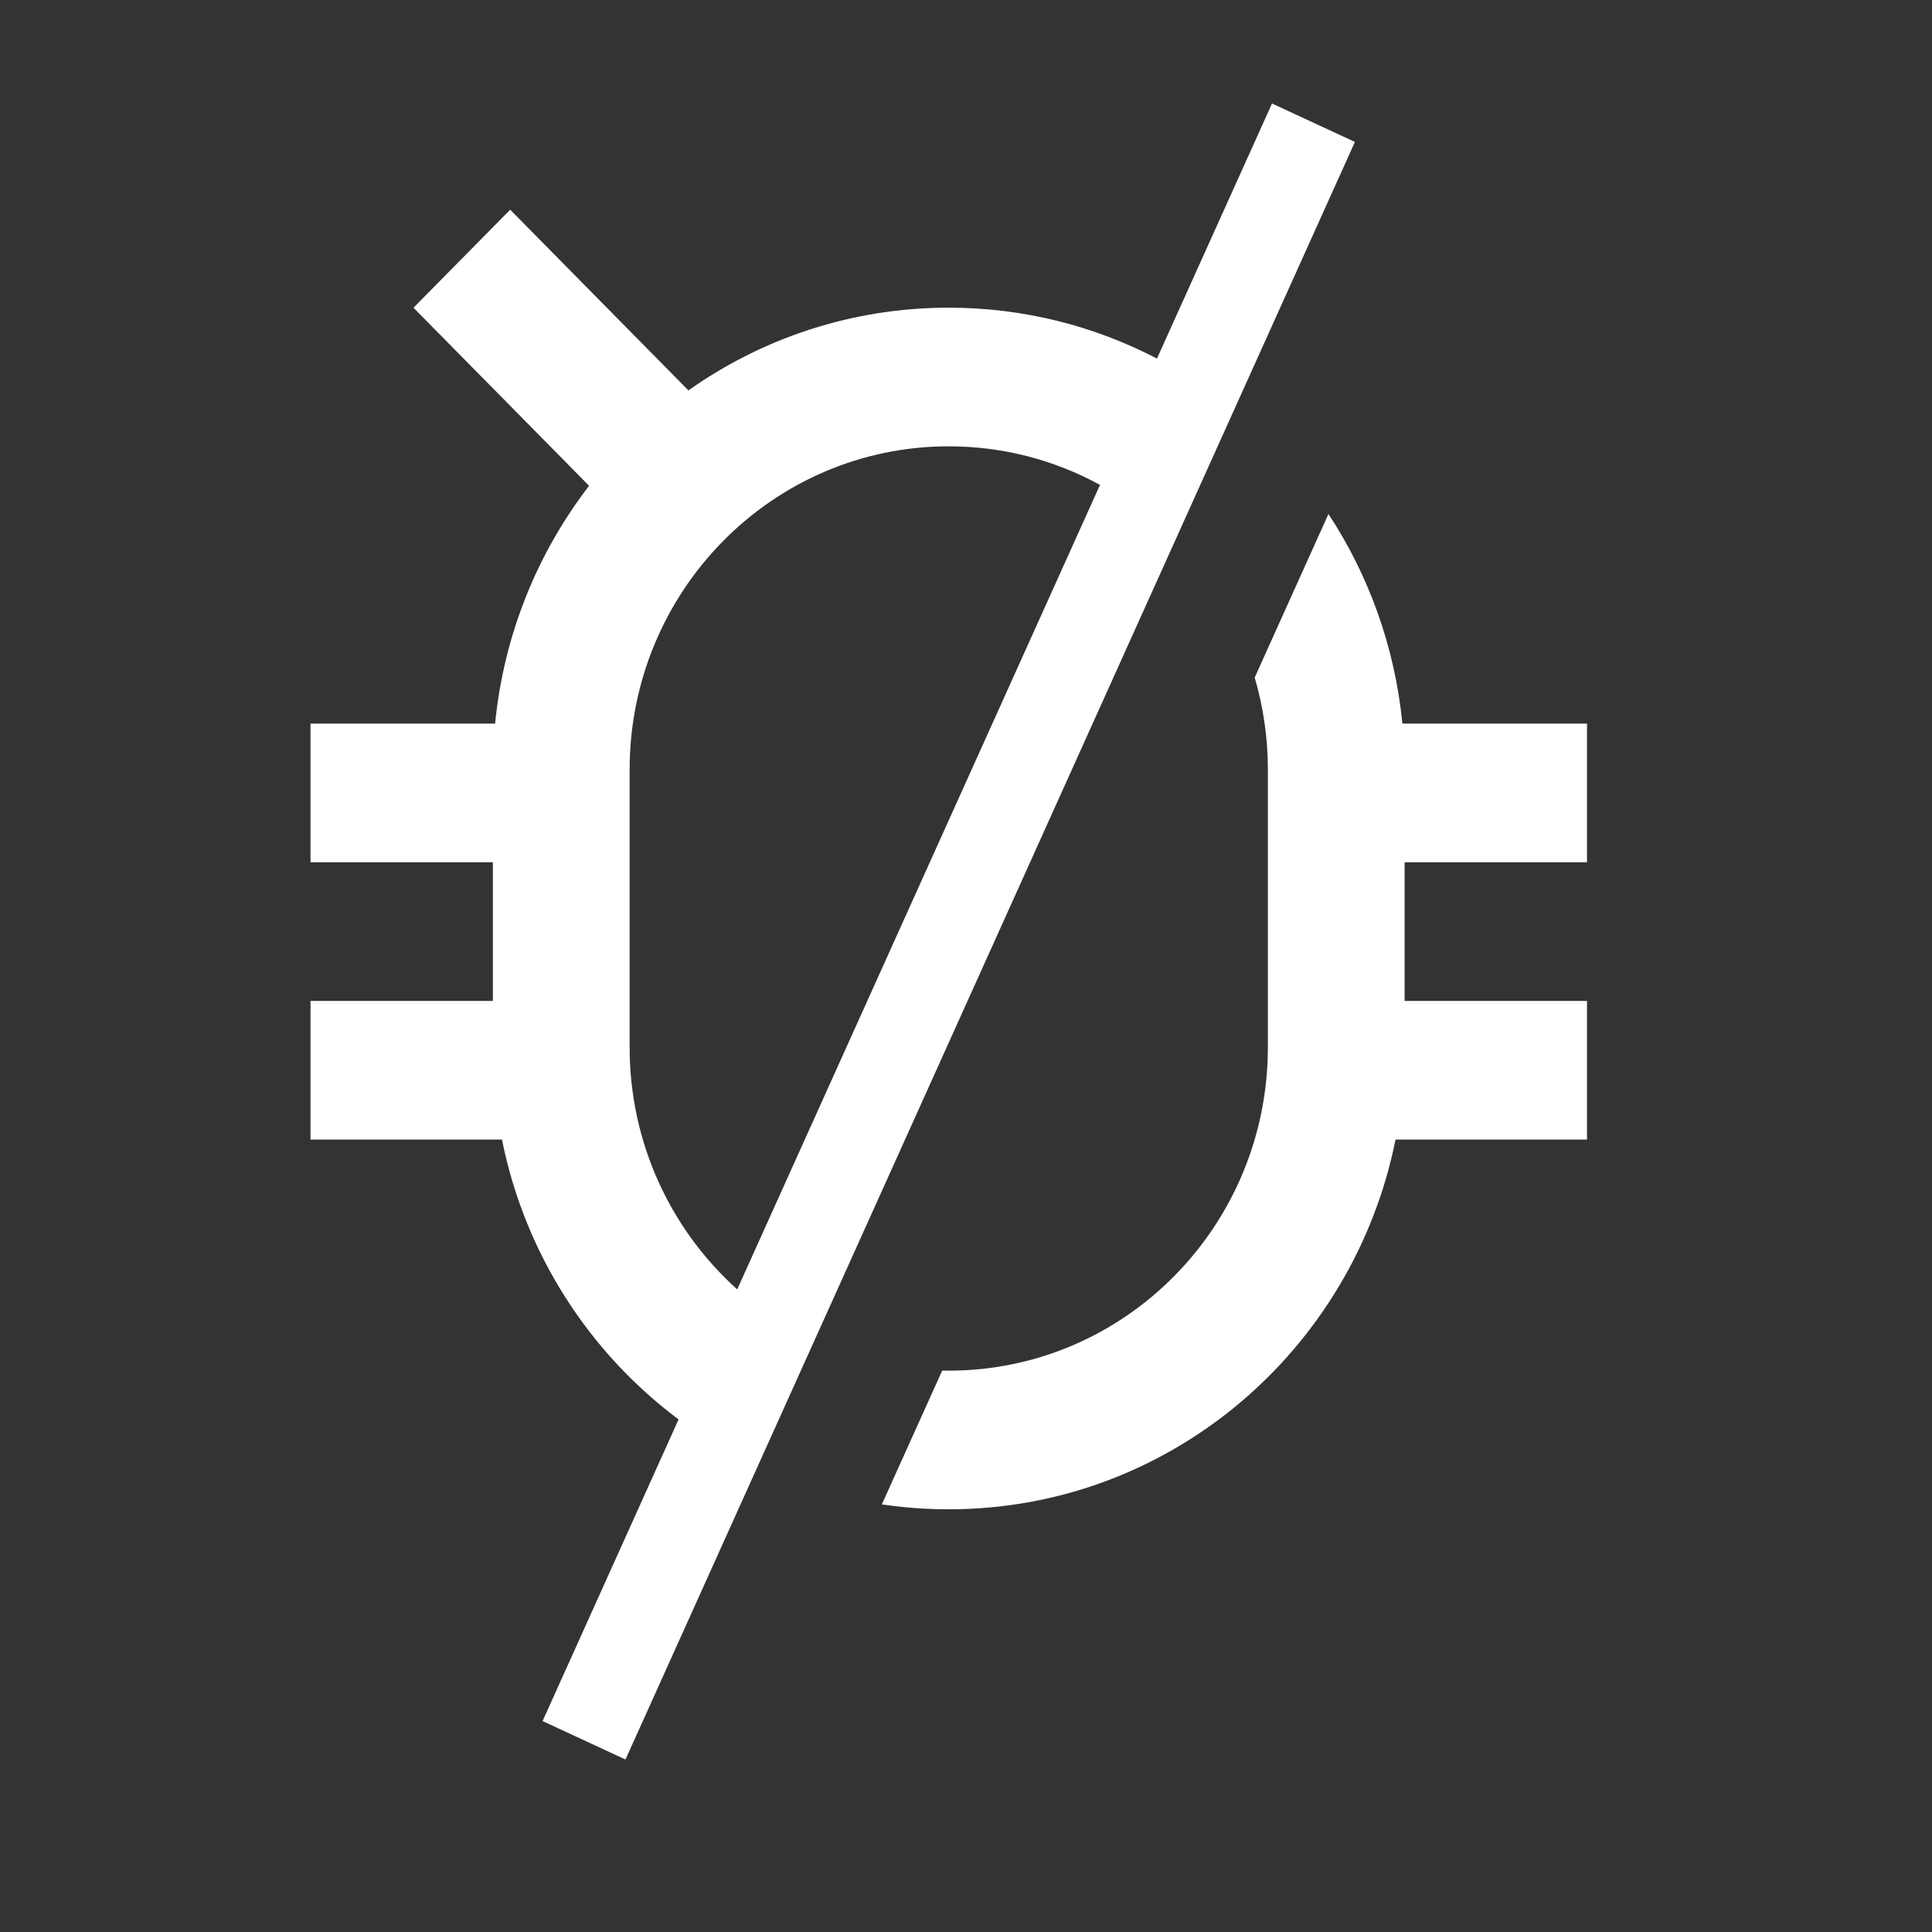 <svg width="56" height="56" viewBox="0 0 56 56" fill="none" xmlns="http://www.w3.org/2000/svg">
	<rect x="0" y="0" width="56" height="56" fill="#333333" stroke="none"/>
	<path fill-rule="evenodd" clip-rule="evenodd" d="M18.13 51L39.273 4.114L36.87 3L33.535 10.394C31.726 9.45 29.674 8.918 27.5 8.918C24.695 8.918 22.093 9.804 19.954 11.316L14.788 6.078L11.985 8.92L17.075 14.081C15.582 16.021 14.604 18.39 14.351 20.974H9V24.993H14.286V29.012H9V33.031H14.55C15.213 36.342 17.081 39.21 19.669 41.143L15.727 49.886L18.13 51ZM21.369 37.373C19.456 35.656 18.25 33.146 18.25 30.352V22.314C18.25 17.135 22.391 12.937 27.5 12.937C29.086 12.937 30.58 13.342 31.884 14.055L21.369 37.373ZM36.368 19.639L38.506 14.898C39.671 16.671 40.43 18.742 40.649 20.974H46V24.993H40.714V29.012H46V33.031H40.45C39.226 39.145 33.893 43.748 27.5 43.748C26.841 43.748 26.194 43.699 25.561 43.605L27.31 39.727C27.373 39.728 27.436 39.729 27.5 39.729C32.609 39.729 36.75 35.531 36.75 30.352V22.314C36.75 21.384 36.617 20.487 36.368 19.639Z" fill="white"/>
</svg>

